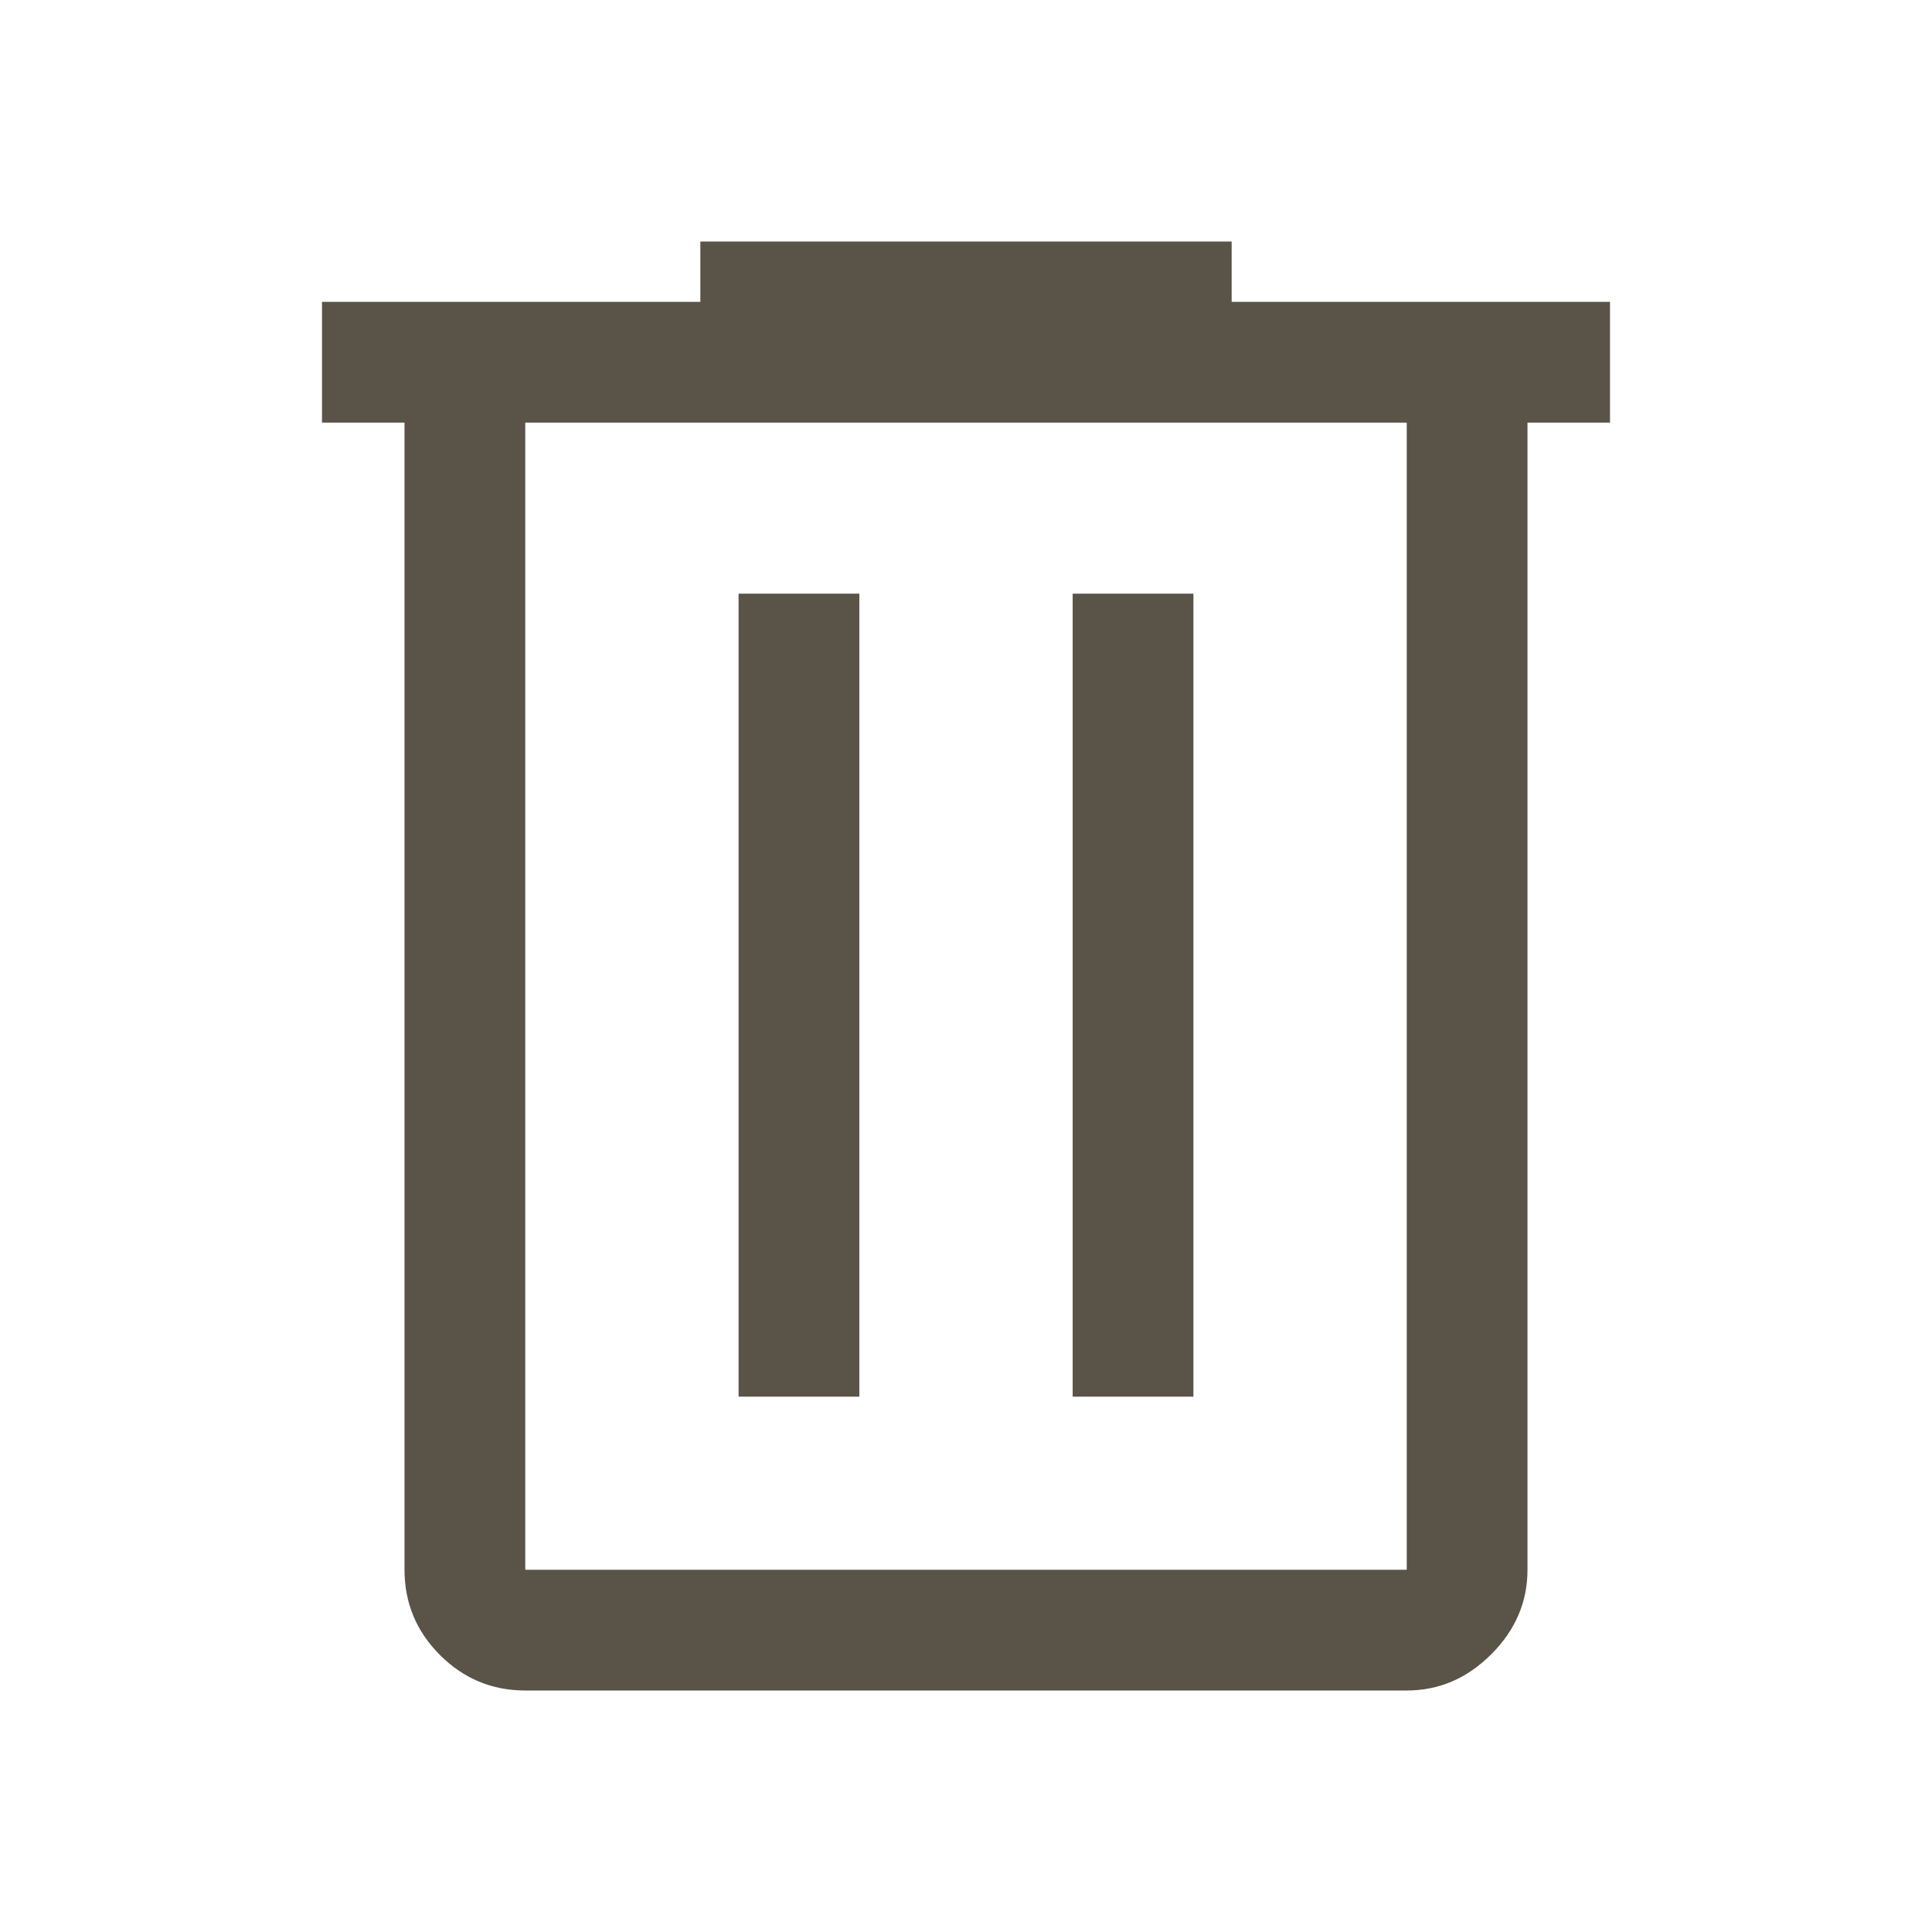 <svg id="SvgjsSvg1026" width="288" height="288" xmlns="http://www.w3.org/2000/svg" version="1.1" xmlns:xlink="http://www.w3.org/1999/xlink" xmlns:svgjs="http://svgjs.com/svgjs"><defs id="SvgjsDefs1027"></defs><g id="SvgjsG1028"><svg xmlns="http://www.w3.org/2000/svg" viewBox="0 -960 960 960" width="288" height="288"><path d="M261-120q-24.75 0-42.375-17.625T201-180v-570h-41v-60h188v-30h264v30h188v60h-41v570q0 24-18 42t-42 18H261Zm438-630H261v570h438v-570ZM367-266h60v-399h-60v399Zm166 0h60v-399h-60v399ZM261-750v570-570Z" fill="#5a5347" class="color000 svgShape"></path></svg></g></svg>